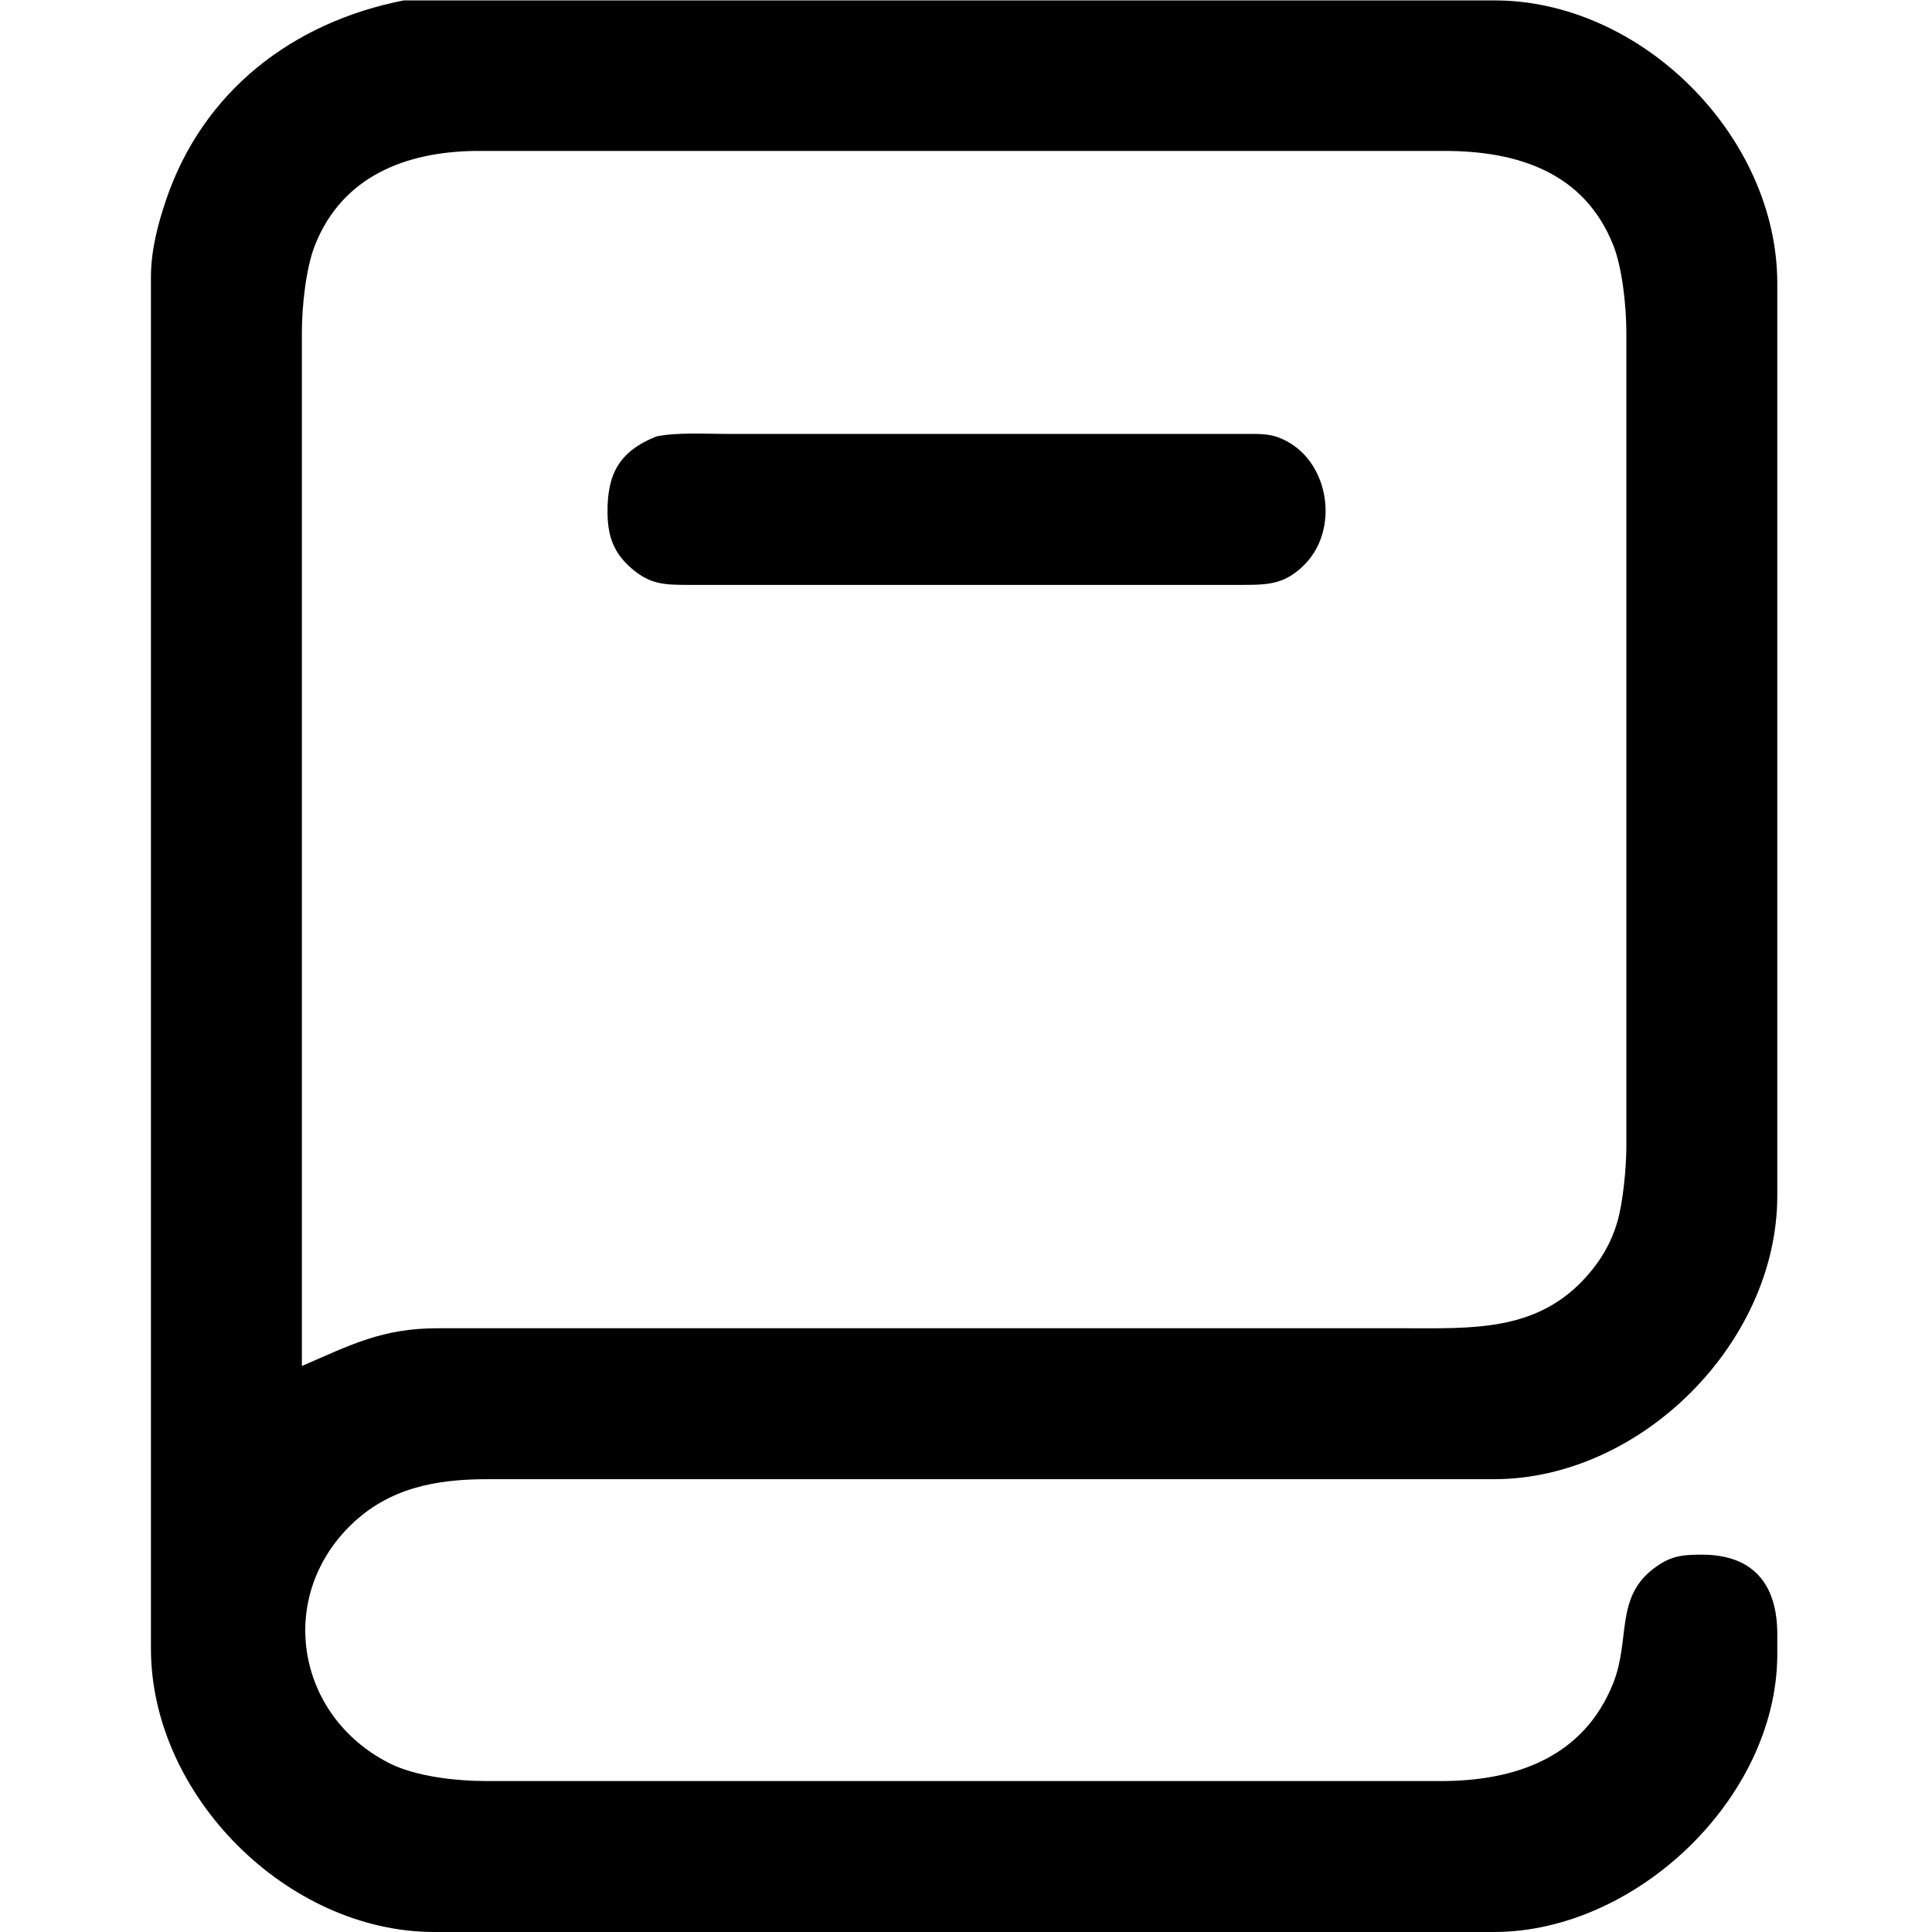 <?xml version="1.0" encoding="UTF-8" standalone="no"?>
<!DOCTYPE svg PUBLIC "-//W3C//DTD SVG 20010904//EN"
              "http://www.w3.org/TR/2001/REC-SVG-20010904/DTD/svg10.dtd">

<svg xmlns="http://www.w3.org/2000/svg"
     width="180.6mm" height="180.6mm"
     viewBox="0 0 512 512">
  <path id="Selection"
        fill="black" stroke="none" stroke-width="1"
        d="M 107.00,0.11
           C 107.00,0.11 141.00,0.11 141.00,0.11
             141.00,0.11 204.00,0.11 204.00,0.11
             204.00,0.11 396.00,0.11 396.00,0.11
             434.96,0.06 470.94,36.04 471.00,75.00
             471.00,75.00 471.00,317.00 471.00,317.00
             470.94,355.88 434.88,391.94 396.00,392.00
             396.00,392.00 265.00,392.00 265.00,392.00
             265.00,392.00 129.00,392.00 129.00,392.00
             115.46,392.02 103.09,394.33 93.04,404.09
             73.21,423.33 78.48,454.61 103.00,467.18
             110.15,470.85 121.00,471.99 129.00,472.00
             129.00,472.00 382.00,472.00 382.00,472.00
             401.54,471.97 419.71,465.77 427.54,446.00
             432.09,434.49 428.01,423.59 438.09,415.79
             442.51,412.37 445.64,412.00 451.00,412.00
             464.65,412.00 470.98,419.85 471.00,433.00
             471.00,433.00 471.00,439.00 471.00,439.00
             470.55,476.79 433.46,511.94 396.00,512.00
             396.00,512.00 115.00,512.00 115.00,512.00
             76.14,511.94 40.06,475.86 40.00,437.00
             40.00,437.00 40.00,203.00 40.00,203.00
             40.00,203.00 40.00,73.00 40.00,73.00
             40.08,66.15 41.82,59.46 44.00,53.00
             53.78,24.15 77.56,5.88 107.00,0.11 Z
           M 80.00,362.00
           C 93.07,356.37 101.18,352.02 116.00,352.00
             116.00,352.00 179.00,352.00 179.00,352.00
             179.00,352.00 343.00,352.00 343.00,352.00
             343.00,352.00 372.00,352.00 372.00,352.00
             390.17,352.00 407.55,353.04 420.70,337.99
             424.35,333.81 426.98,329.32 428.56,324.00
             430.11,318.80 430.99,309.50 431.00,304.00
             431.00,304.00 431.00,88.00 431.00,88.00
             430.99,81.35 429.97,71.14 427.54,65.00
             419.87,45.62 402.07,40.03 383.00,40.00
             383.00,40.00 218.00,40.00 218.00,40.00
             218.00,40.00 126.00,40.00 126.00,40.00
             107.64,40.22 90.73,46.64 83.46,65.00
             81.03,71.14 80.01,81.35 80.00,88.00
             80.00,88.00 80.00,362.00 80.00,362.00 Z
           M 174.00,115.65
           C 179.49,114.52 187.22,115.00 193.00,115.00
             193.00,115.00 226.00,115.00 226.00,115.00
             226.00,115.00 330.00,115.00 330.00,115.00
             334.34,115.01 337.01,114.79 341.00,116.92
             352.43,123.02 354.86,140.49 345.67,149.67
             340.74,154.61 336.53,154.99 330.00,155.00
             330.00,155.00 182.00,155.00 182.00,155.00
             175.84,154.99 172.11,154.80 167.18,150.47
             162.54,146.39 161.07,141.97 161.00,136.00
             160.88,125.67 164.03,119.61 174.00,115.65 Z" />
</svg>
